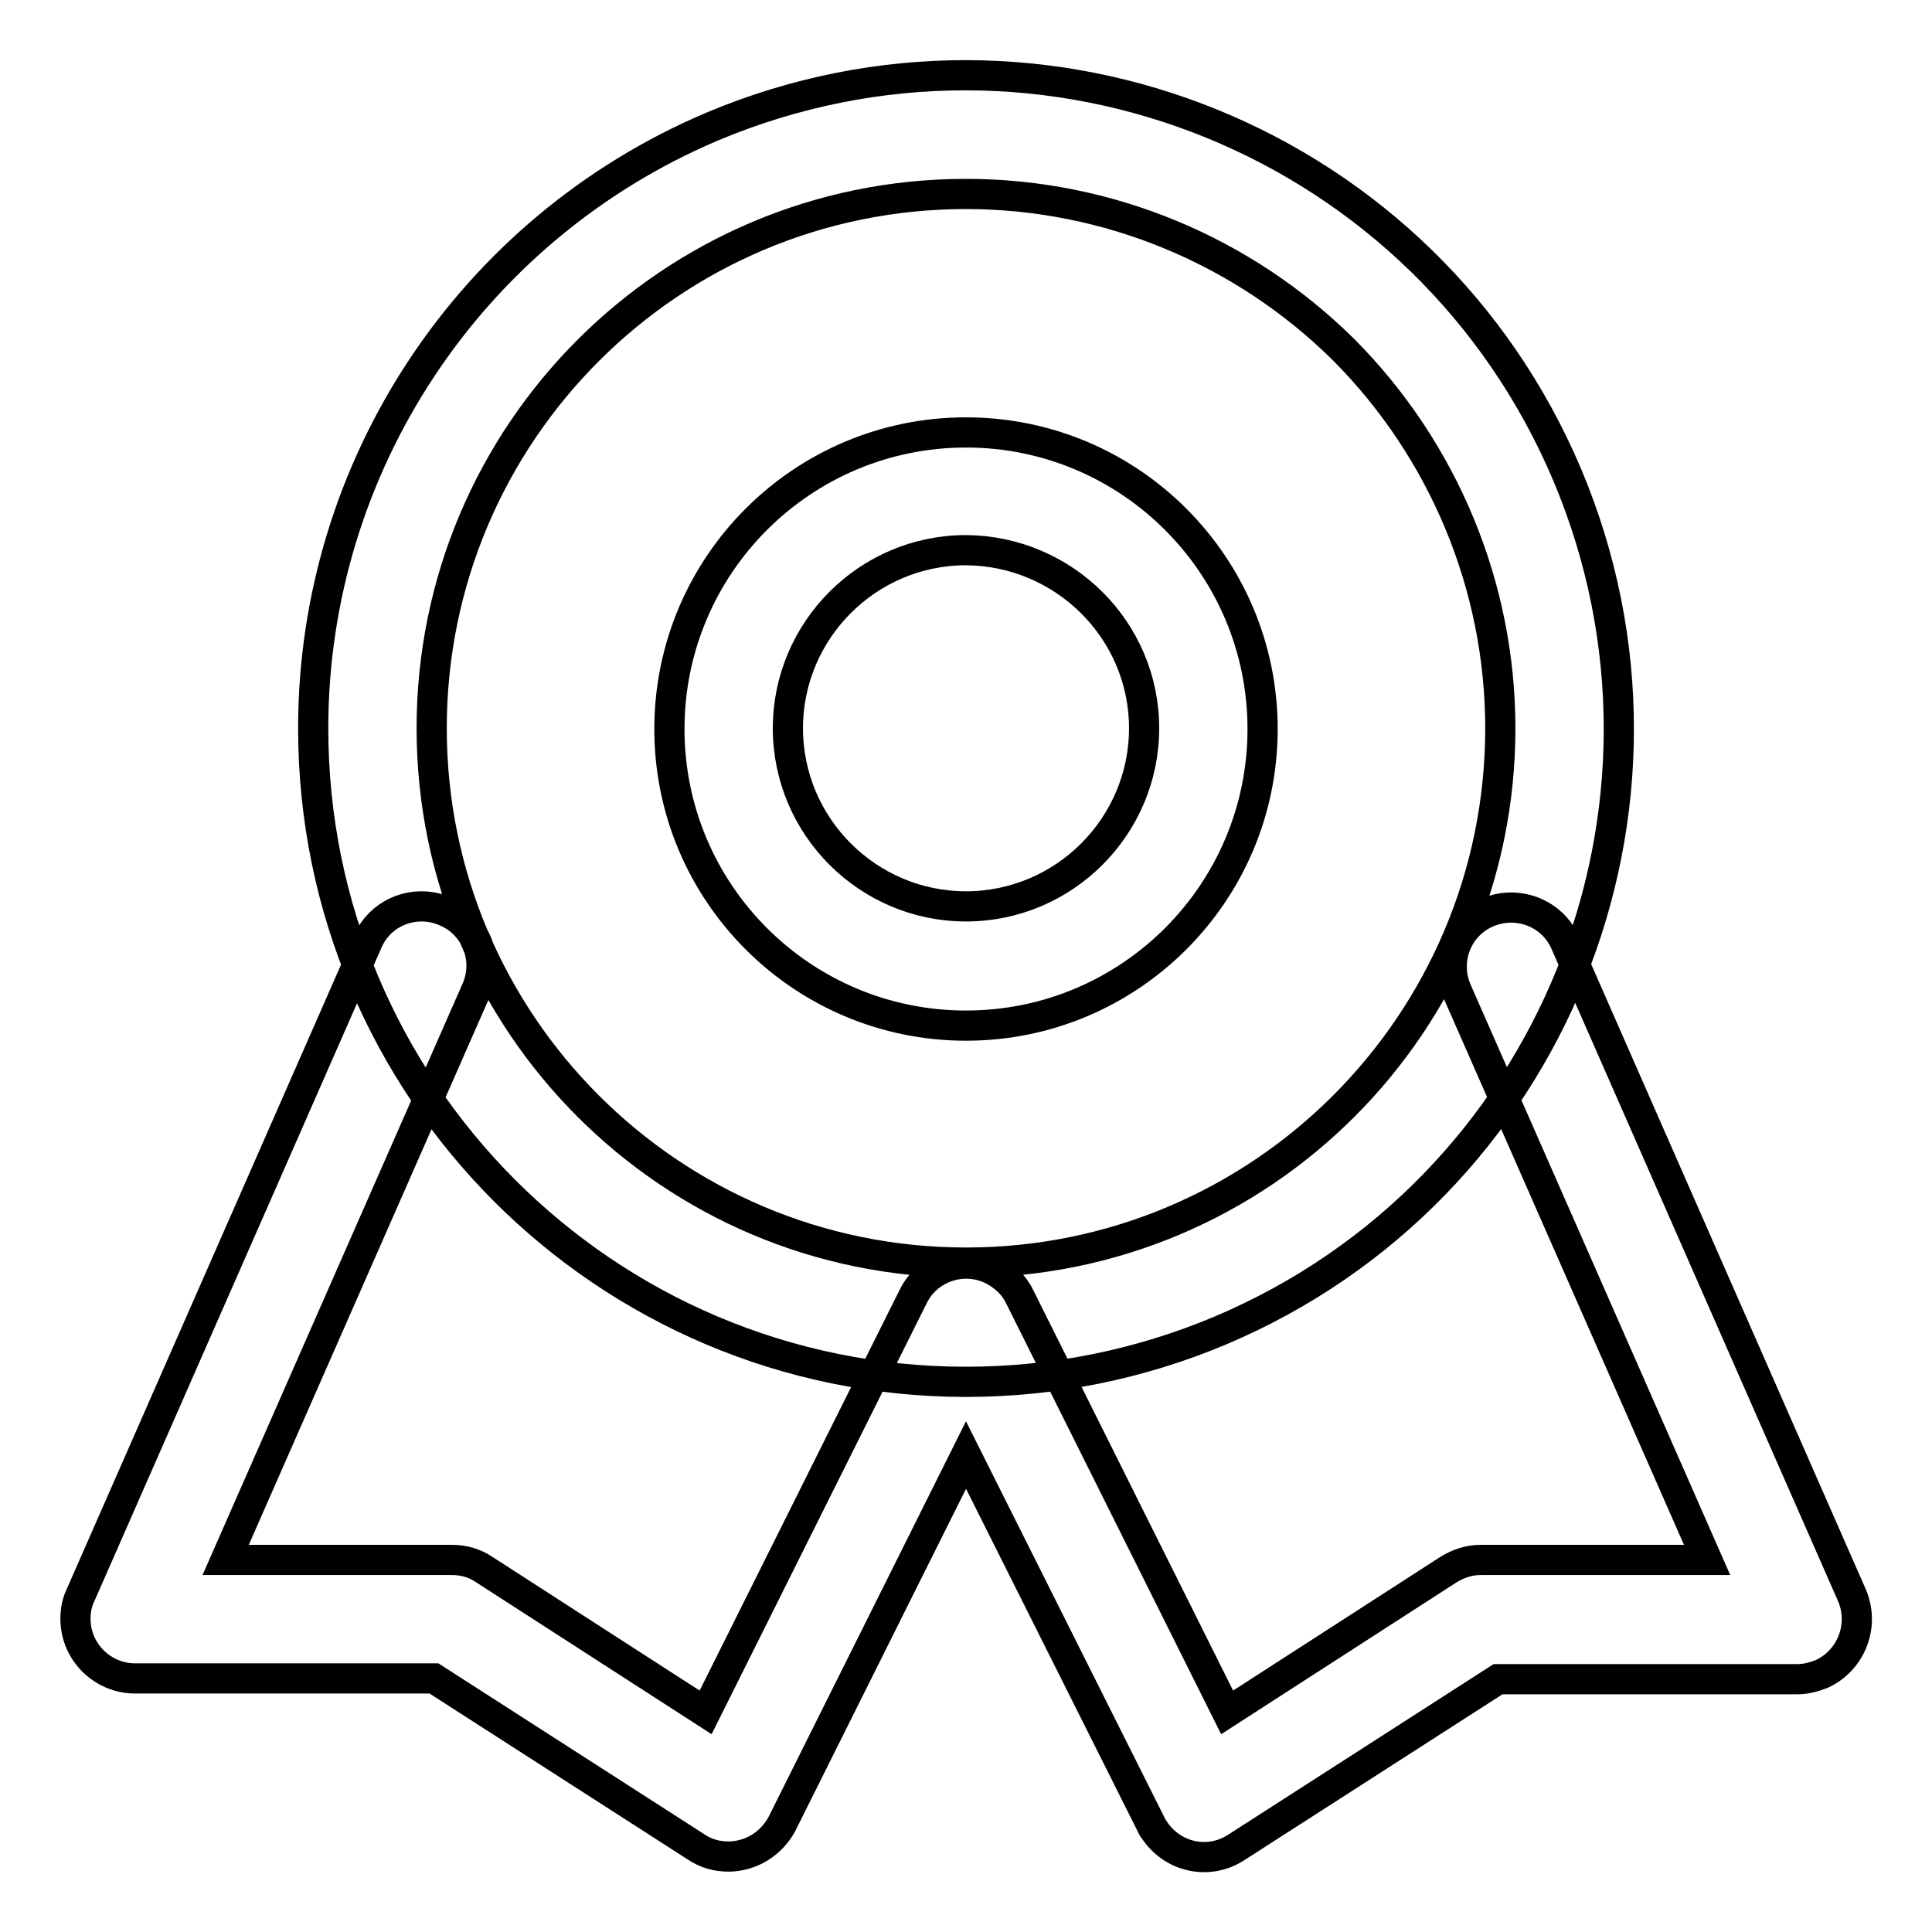 <?xml version="1.0" encoding="utf-8"?>
<!-- Svg Vector Icons : http://www.onlinewebfonts.com/icon -->
<!DOCTYPE svg PUBLIC "-//W3C//DTD SVG 1.1//EN" "http://www.w3.org/Graphics/SVG/1.1/DTD/svg11.dtd">
<svg version="1.1" xmlns="http://www.w3.org/2000/svg" xmlns:xlink="http://www.w3.org/1999/xlink" x="0px" y="0px" viewBox="0 0 256 256" enable-background="new 0 0 256 256" xml:space="preserve">
<g> <path stroke-width="4" fill-opacity="0" stroke="#000000"  d="M128,183.1c-47.8,0-86.5-38.8-86.5-86.6c0-34.7,20.8-66.1,52.8-79.7c44.1-18.6,94.8,2.1,113.4,46.2 c18.5,44-2,94.7-46,113.3C151,180.8,139.6,183.1,128,183.1z M128,25.7c-39.1,0-70.8,31.7-70.8,70.8c0,39.1,31.7,70.8,70.8,70.8 s70.8-31.7,70.8-70.8c0-18.8-7.5-36.8-20.7-50.1C164.8,33.2,146.8,25.7,128,25.7z M128,135.9c-21.7,0-39.3-17.6-39.3-39.3 s17.6-39.3,39.3-39.3s39.3,17.6,39.3,39.3S149.7,135.9,128,135.9z M128,72.9c-13,0-23.6,10.6-23.6,23.6c0,13,10.6,23.6,23.6,23.6 c13,0,23.6-10.6,23.6-23.6C151.6,83.5,141,73,128,72.9z M96.5,246c-1.5,0-3-0.4-4.3-1.3l-34.7-22.3H17.9c-4.3,0-7.9-3.5-7.9-7.9 c0-1.1,0.2-2.2,0.7-3.2l38-86.5c1.7-4,6.4-5.8,10.4-4c4,1.7,5.8,6.4,4,10.4l0,0l-33.2,75.5h30c1.5,0,3,0.4,4.3,1.3l29.3,18.9 l27.5-55.1c1.9-3.9,6.7-5.5,10.6-3.5c1.5,0.8,2.8,2,3.5,3.5l27.5,55.1l29.3-18.9c1.3-0.8,2.7-1.3,4.3-1.3h30l-33.2-75.5 c-1.7-4,0.1-8.6,4.1-10.3c4-1.7,8.6,0.1,10.3,4l38,86.5c1.7,4-0.1,8.6-4,10.4c-1,0.4-2.1,0.7-3.2,0.7h-39.7l-34.7,22.3 c-3.7,2.4-8.5,1.3-10.9-2.4c-0.2-0.2-0.3-0.5-0.4-0.7L128,192.8l-24.4,48.9C102.2,244.3,99.5,246,96.5,246L96.5,246z"/></g>
</svg>